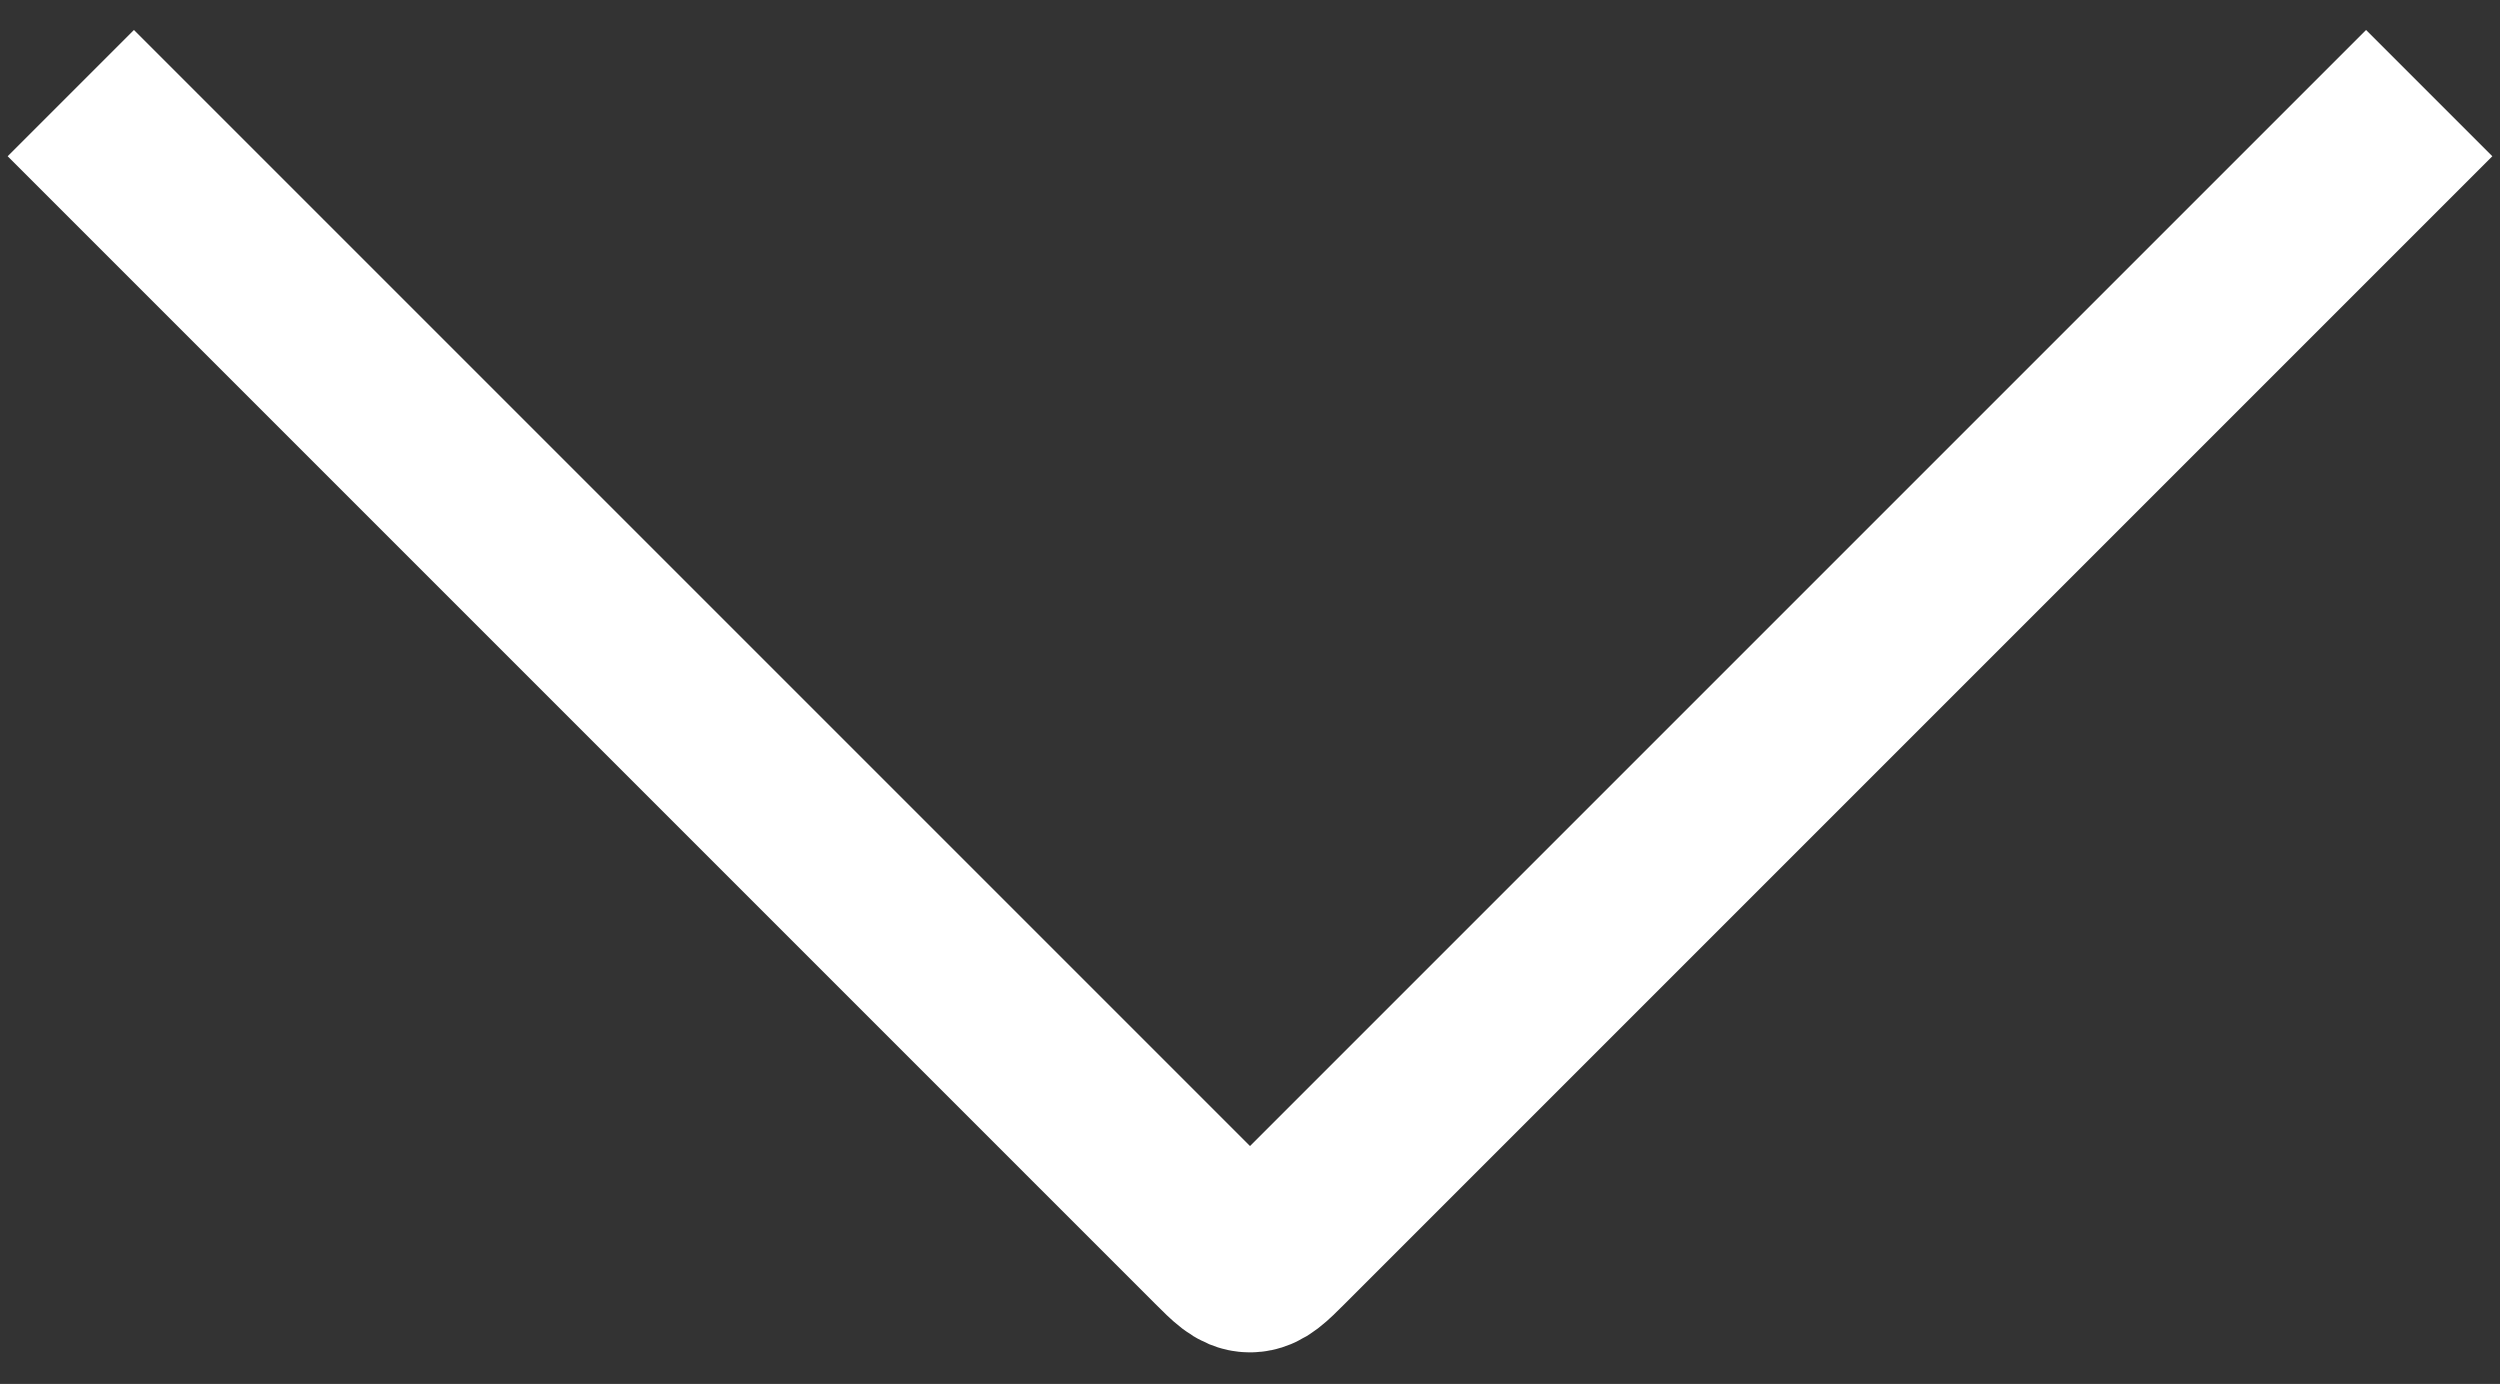 <svg xmlns="http://www.w3.org/2000/svg" width="56" height="31" viewBox="0 0 56 31" fill="none"><rect x="0" y="0" width="56" height="31" fill="#333333" stroke="none"/><path d="M3 3.5L27.293 27.793C27.626 28.126 27.793 28.293 28 28.293C28.207 28.293 28.374 28.126 28.707 27.793L53 3.5" stroke="white" stroke-width="4" stroke-linecap="square" stroke-linejoin="round"></path></svg>